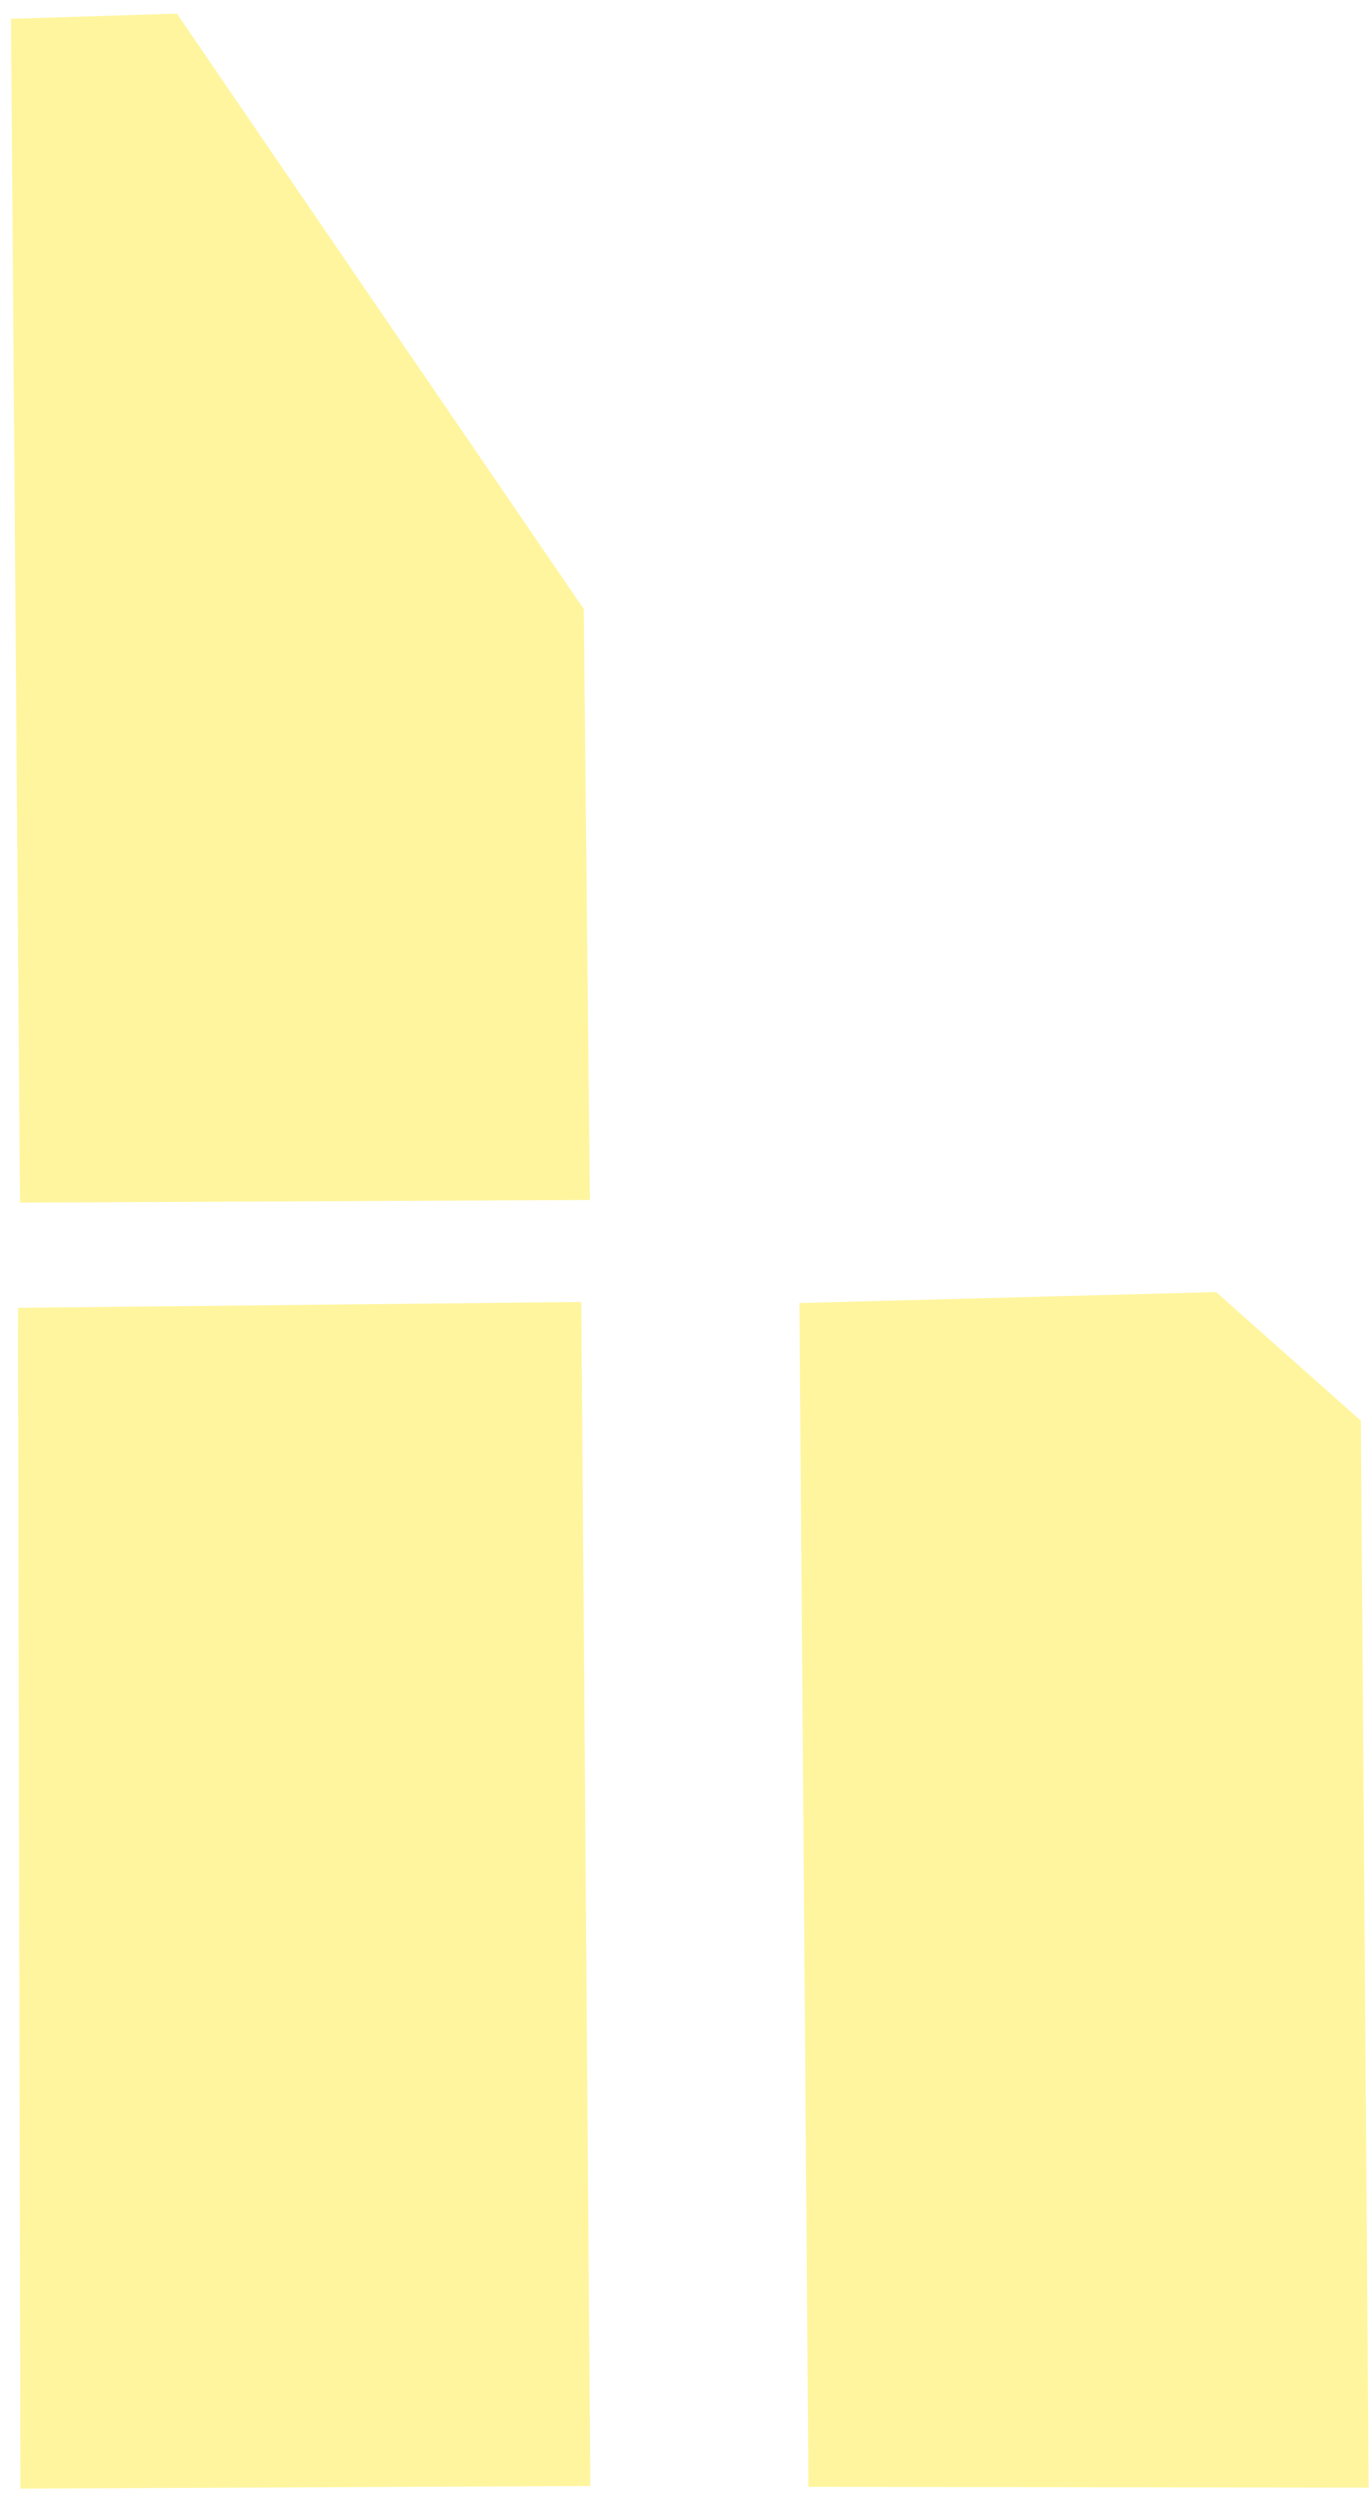 <?xml version="1.0" encoding="UTF-8"?> <svg xmlns="http://www.w3.org/2000/svg" width="95" height="173" viewBox="0 0 95 173" fill="none"> <g opacity="0.5"> <path d="M11.992 1.448L1.262 1.784L1.881 82.727L40.342 82.55L39.922 42.303L11.992 1.448Z" fill="#FFEC40"></path> <path d="M39.755 90.607L1.744 91.002L1.913 171.727L40.374 171.55L39.755 90.607Z" fill="#FFEC40"></path> <path d="M84.024 89.922L55.856 90.663L56.475 171.606L94.267 171.66L93.73 98.542L84.024 89.922Z" fill="#FFEC40"></path> <path d="M11.992 1.448L1.262 1.784L1.881 82.727L40.342 82.55L39.922 42.303L11.992 1.448Z" stroke="#FFEC40"></path> <path d="M39.755 90.607L1.744 91.002L1.913 171.727L40.374 171.55L39.755 90.607Z" stroke="#FFEC40"></path> <path d="M84.024 89.922L55.856 90.663L56.475 171.606L94.267 171.66L93.73 98.542L84.024 89.922Z" stroke="#FFEC40"></path> </g> </svg> 